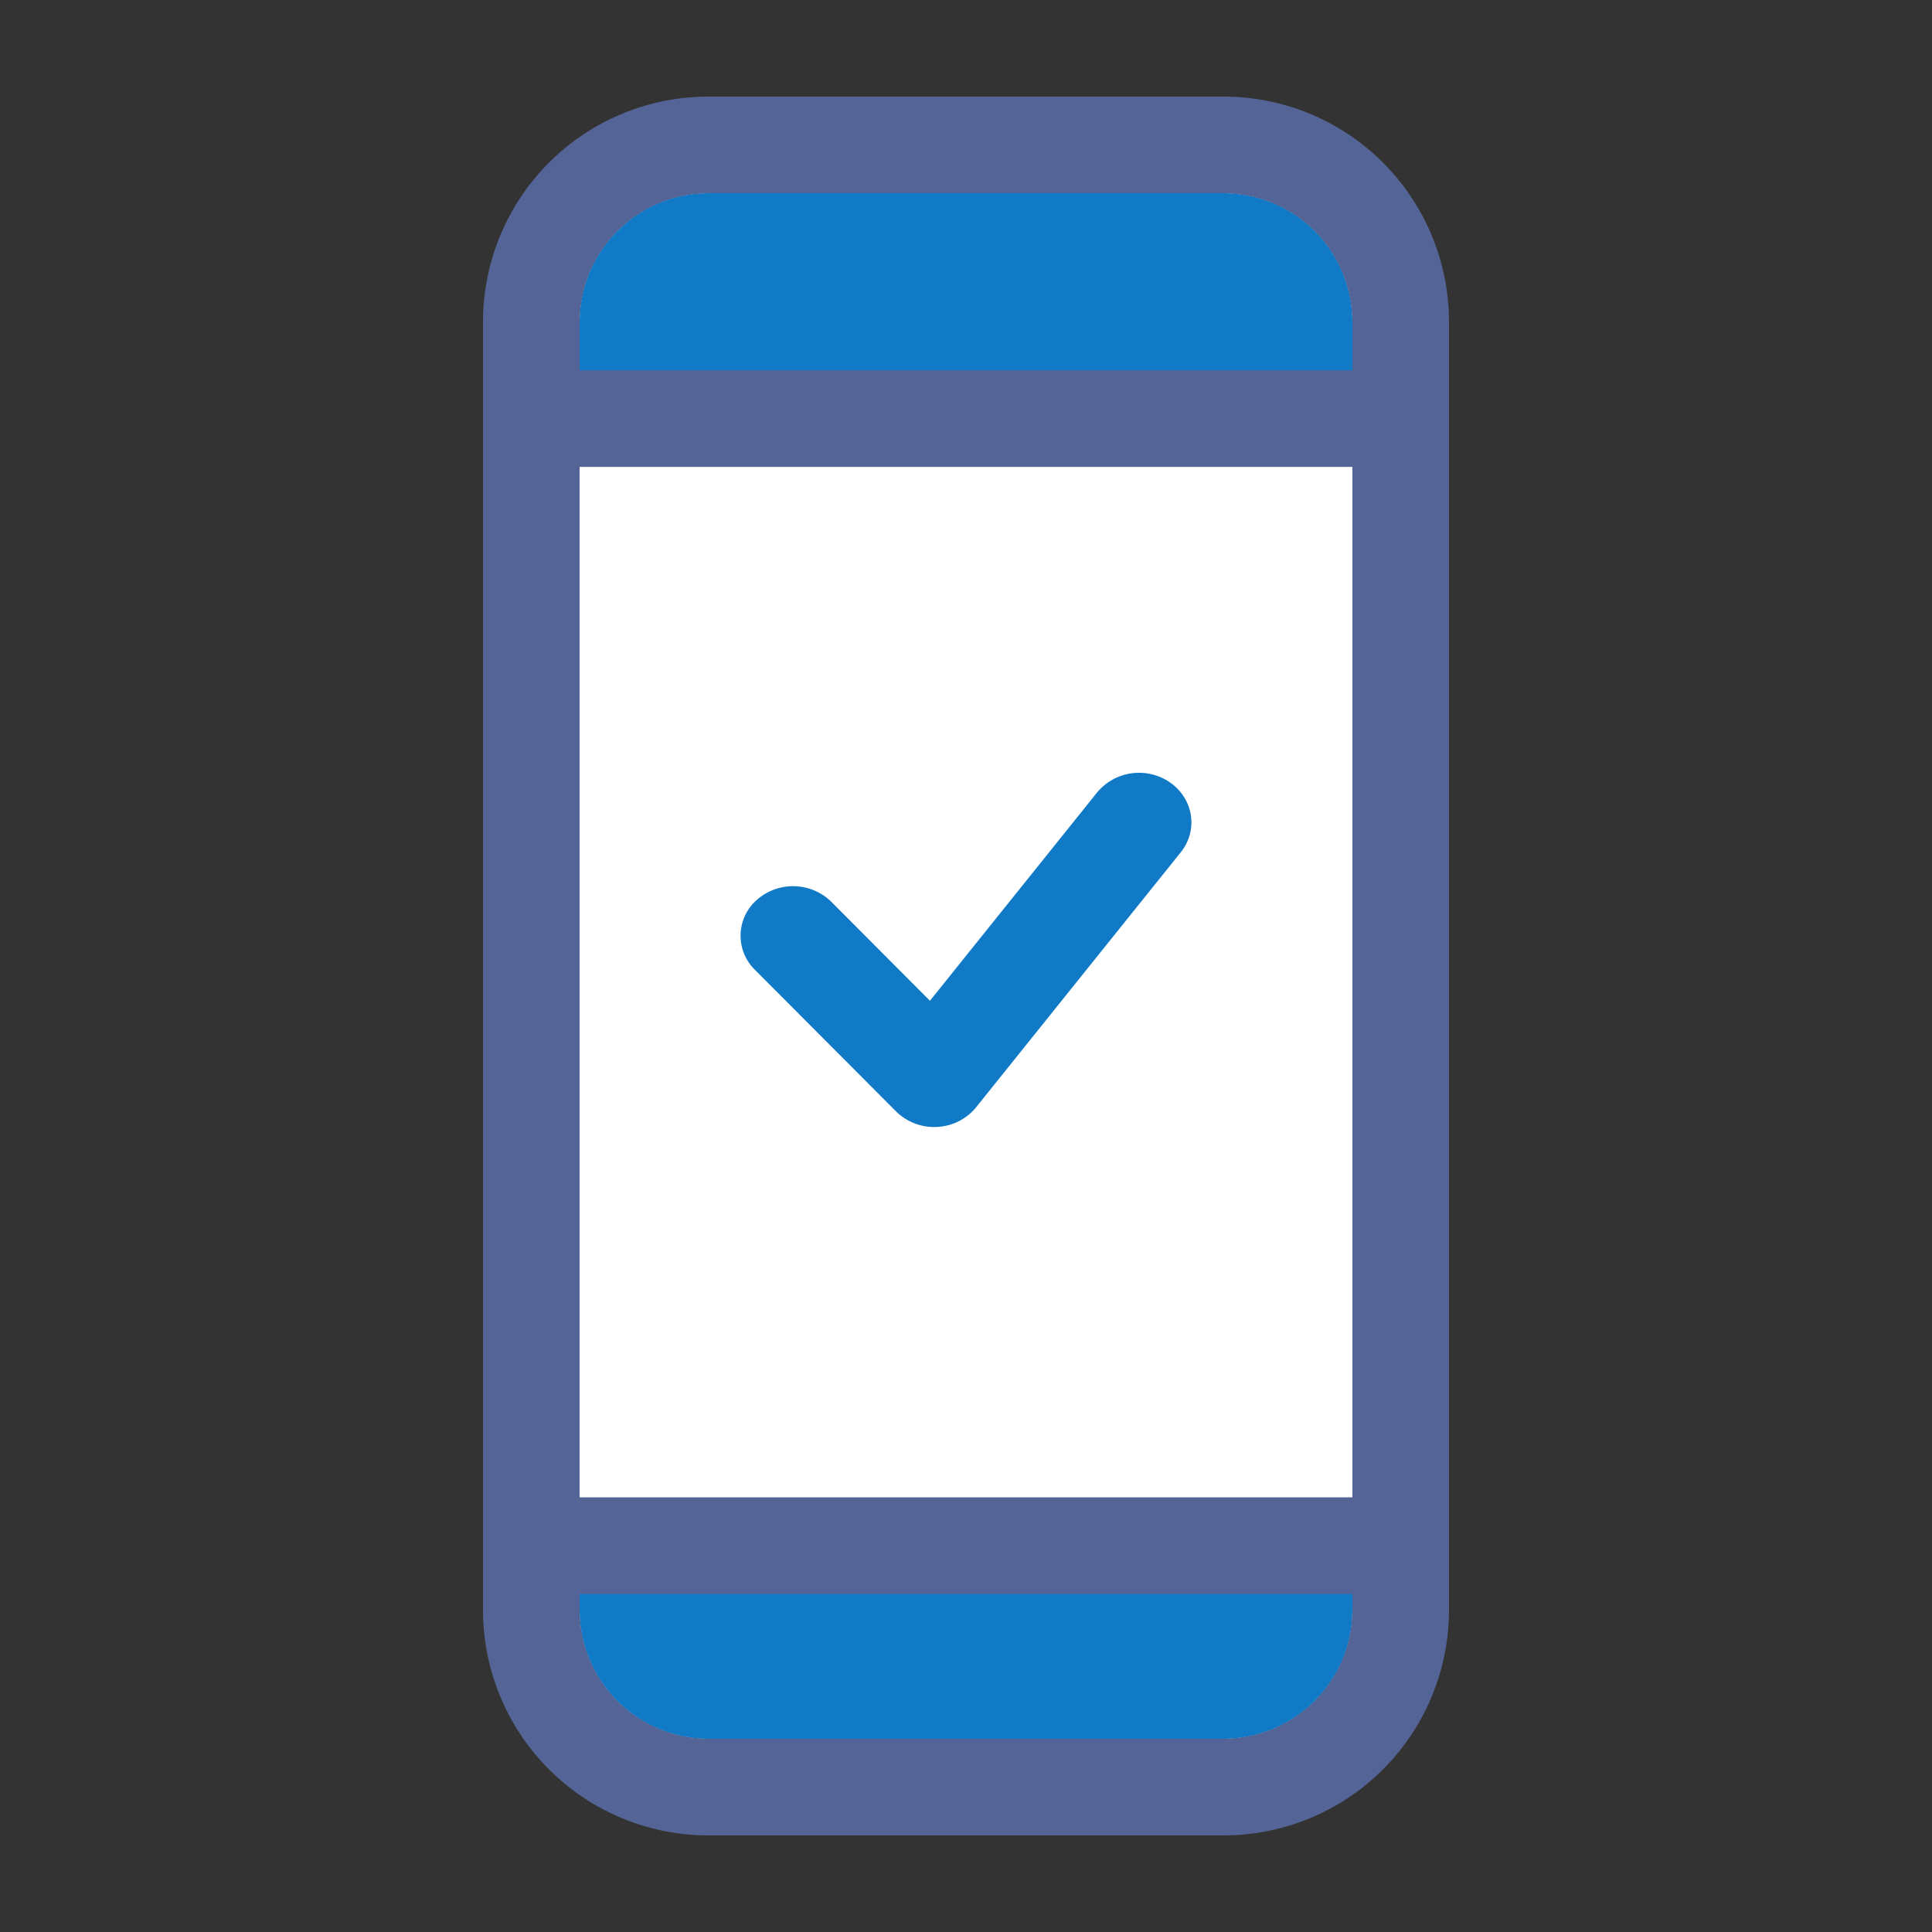 <svg xmlns="http://www.w3.org/2000/svg" width="30" height="30" fill="none"><rect width="100%" height="100%" fill="#333333" stroke="none"/><path fill="#fff" d="M9 5a2 2 0 0 1 2-2h8a2 2 0 0 1 2 2v20a2 2 0 0 1-2 2h-8a2 2 0 0 1-2-2z"/><path fill="#117AC7" d="M9 5a2 2 0 0 1 2-2h8a2 2 0 0 1 2 2v1H9zM21 25a2 2 0 0 1-2 2h-8a2 2 0 0 1-2-2v-1h12z"/><path fill="#556496" fill-rule="evenodd" d="M11 1.5h8A3.5 3.5 0 0 1 22.5 5v20a3.5 3.5 0 0 1-3.5 3.5h-8A3.5 3.5 0 0 1 7.5 25V5A3.5 3.5 0 0 1 11 1.5M11 3a2 2 0 0 0-2 2v.75h12V5a2 2 0 0 0-2-2zM9 23.25v-16h12v16zm0 1.5V25a2 2 0 0 0 2 2h8a2 2 0 0 0 2-2v-.25z" clip-rule="evenodd"/><path fill="#117AC7" fill-rule="evenodd" d="M18.177 12.156c.359.257.43.74.157 1.079l-3.178 3.96a.83.83 0 0 1-.606.304.84.84 0 0 1-.636-.241l-2.193-2.2a.74.74 0 0 1 .035-1.088.85.85 0 0 1 1.152.032l1.532 1.538 2.596-3.235a.847.847 0 0 1 1.141-.149" clip-rule="evenodd"/></svg>